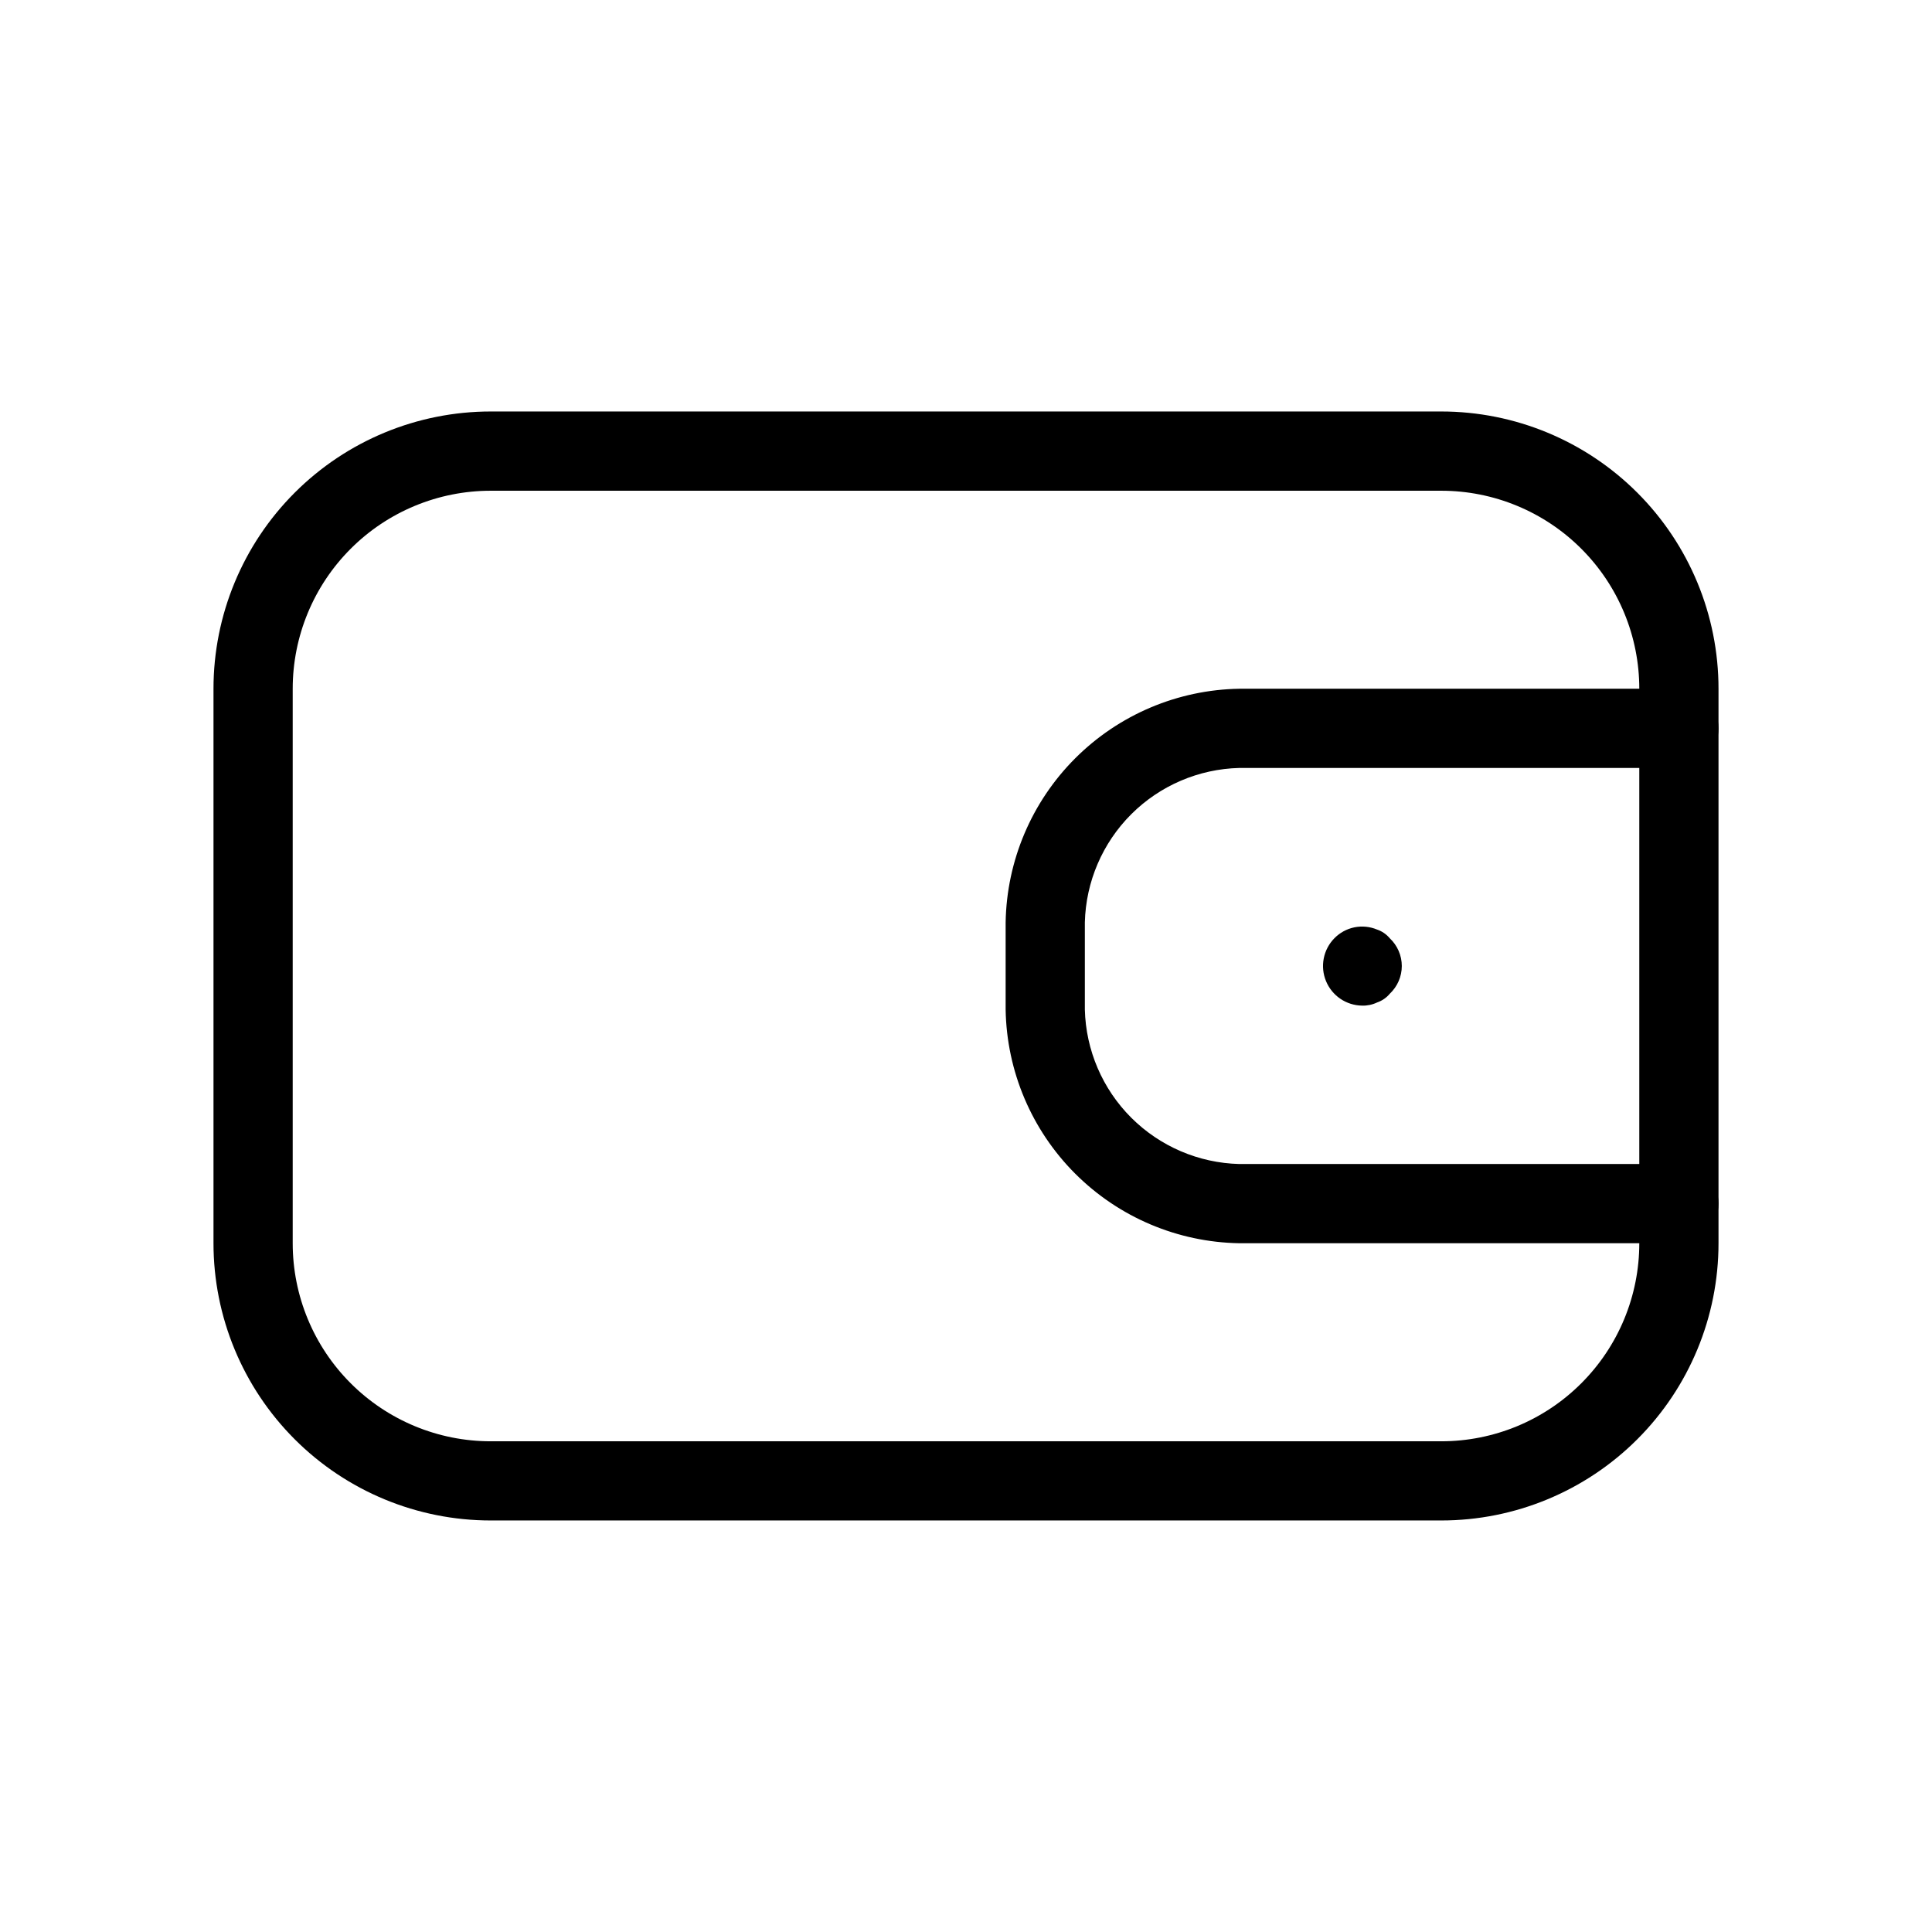 <?xml version="1.0" encoding="UTF-8"?>
<!-- Uploaded to: ICON Repo, www.iconrepo.com, Generator: ICON Repo Mixer Tools -->
<svg fill="#000000" width="800px" height="800px" version="1.1" viewBox="144 144 512 512" xmlns="http://www.w3.org/2000/svg">
 <g>
  <path d="m525.95 546.94h-251.9c-19.488 0-38.176-7.738-51.953-21.52-13.777-13.777-21.52-32.465-21.52-51.949v-146.95c0-19.488 7.742-38.176 21.52-51.953 13.777-13.777 32.465-21.52 51.953-21.52h251.9c19.488 0 38.176 7.742 51.953 21.52 13.781 13.777 21.52 32.465 21.52 51.953v146.95c0 19.484-7.738 38.172-21.52 51.949-13.777 13.781-32.465 21.52-51.953 21.52zm-251.9-272.89c-13.918 0-27.27 5.527-37.109 15.371-9.844 9.84-15.371 23.191-15.371 37.109v146.95c0 13.918 5.527 27.266 15.371 37.105 9.84 9.844 23.191 15.371 37.109 15.371h251.9c6.894 0 13.719-1.355 20.086-3.992 6.367-2.637 12.152-6.504 17.023-11.379 4.875-4.871 8.742-10.656 11.379-17.023 2.637-6.367 3.992-13.191 3.992-20.082v-146.95c0-6.894-1.355-13.719-3.992-20.086-2.637-6.367-6.504-12.152-11.379-17.023-4.871-4.875-10.656-8.738-17.023-11.375-6.367-2.641-13.191-3.996-20.086-3.996z"/>
  <path d="m588.93 473.47h-116.5c-16.34-0.273-31.938-6.883-43.492-18.438-11.555-11.555-18.164-27.152-18.434-43.492v-23.09c0.27-16.34 6.879-31.934 18.434-43.488 11.555-11.559 27.152-18.168 43.492-18.438h116.5c2.785 0 5.453 1.105 7.422 3.074s3.074 4.637 3.074 7.422c0 2.781-1.105 5.453-3.074 7.422s-4.637 3.074-7.422 3.074h-116.5c-10.773 0.266-21.031 4.664-28.652 12.281-7.617 7.621-12.016 17.879-12.281 28.652v23.09c0.266 10.773 4.664 21.031 12.281 28.652 7.621 7.617 17.879 12.016 28.652 12.285h116.5c2.785 0 5.453 1.105 7.422 3.074 1.969 1.965 3.074 4.637 3.074 7.422 0 2.781-1.105 5.453-3.074 7.422-1.969 1.965-4.637 3.074-7.422 3.074z"/>
  <path d="m504.96 410.5c-2.055-0.031-4.055-0.66-5.754-1.816s-3.019-2.785-3.801-4.684c-0.785-1.898-0.992-3.988-0.598-6.004 0.391-2.016 1.367-3.875 2.809-5.34 1.438-1.477 3.289-2.488 5.312-2.902 2.019-0.41 4.117-0.203 6.023 0.594 1.309 0.445 2.469 1.246 3.356 2.309 1.004 0.941 1.805 2.078 2.352 3.344 0.547 1.262 0.832 2.625 0.832 4.004 0 1.375-0.285 2.738-0.832 4-0.547 1.266-1.348 2.402-2.352 3.348-0.887 1.062-2.047 1.859-3.356 2.309-1.246 0.594-2.613 0.883-3.992 0.84z"/>
 </g>
</svg>